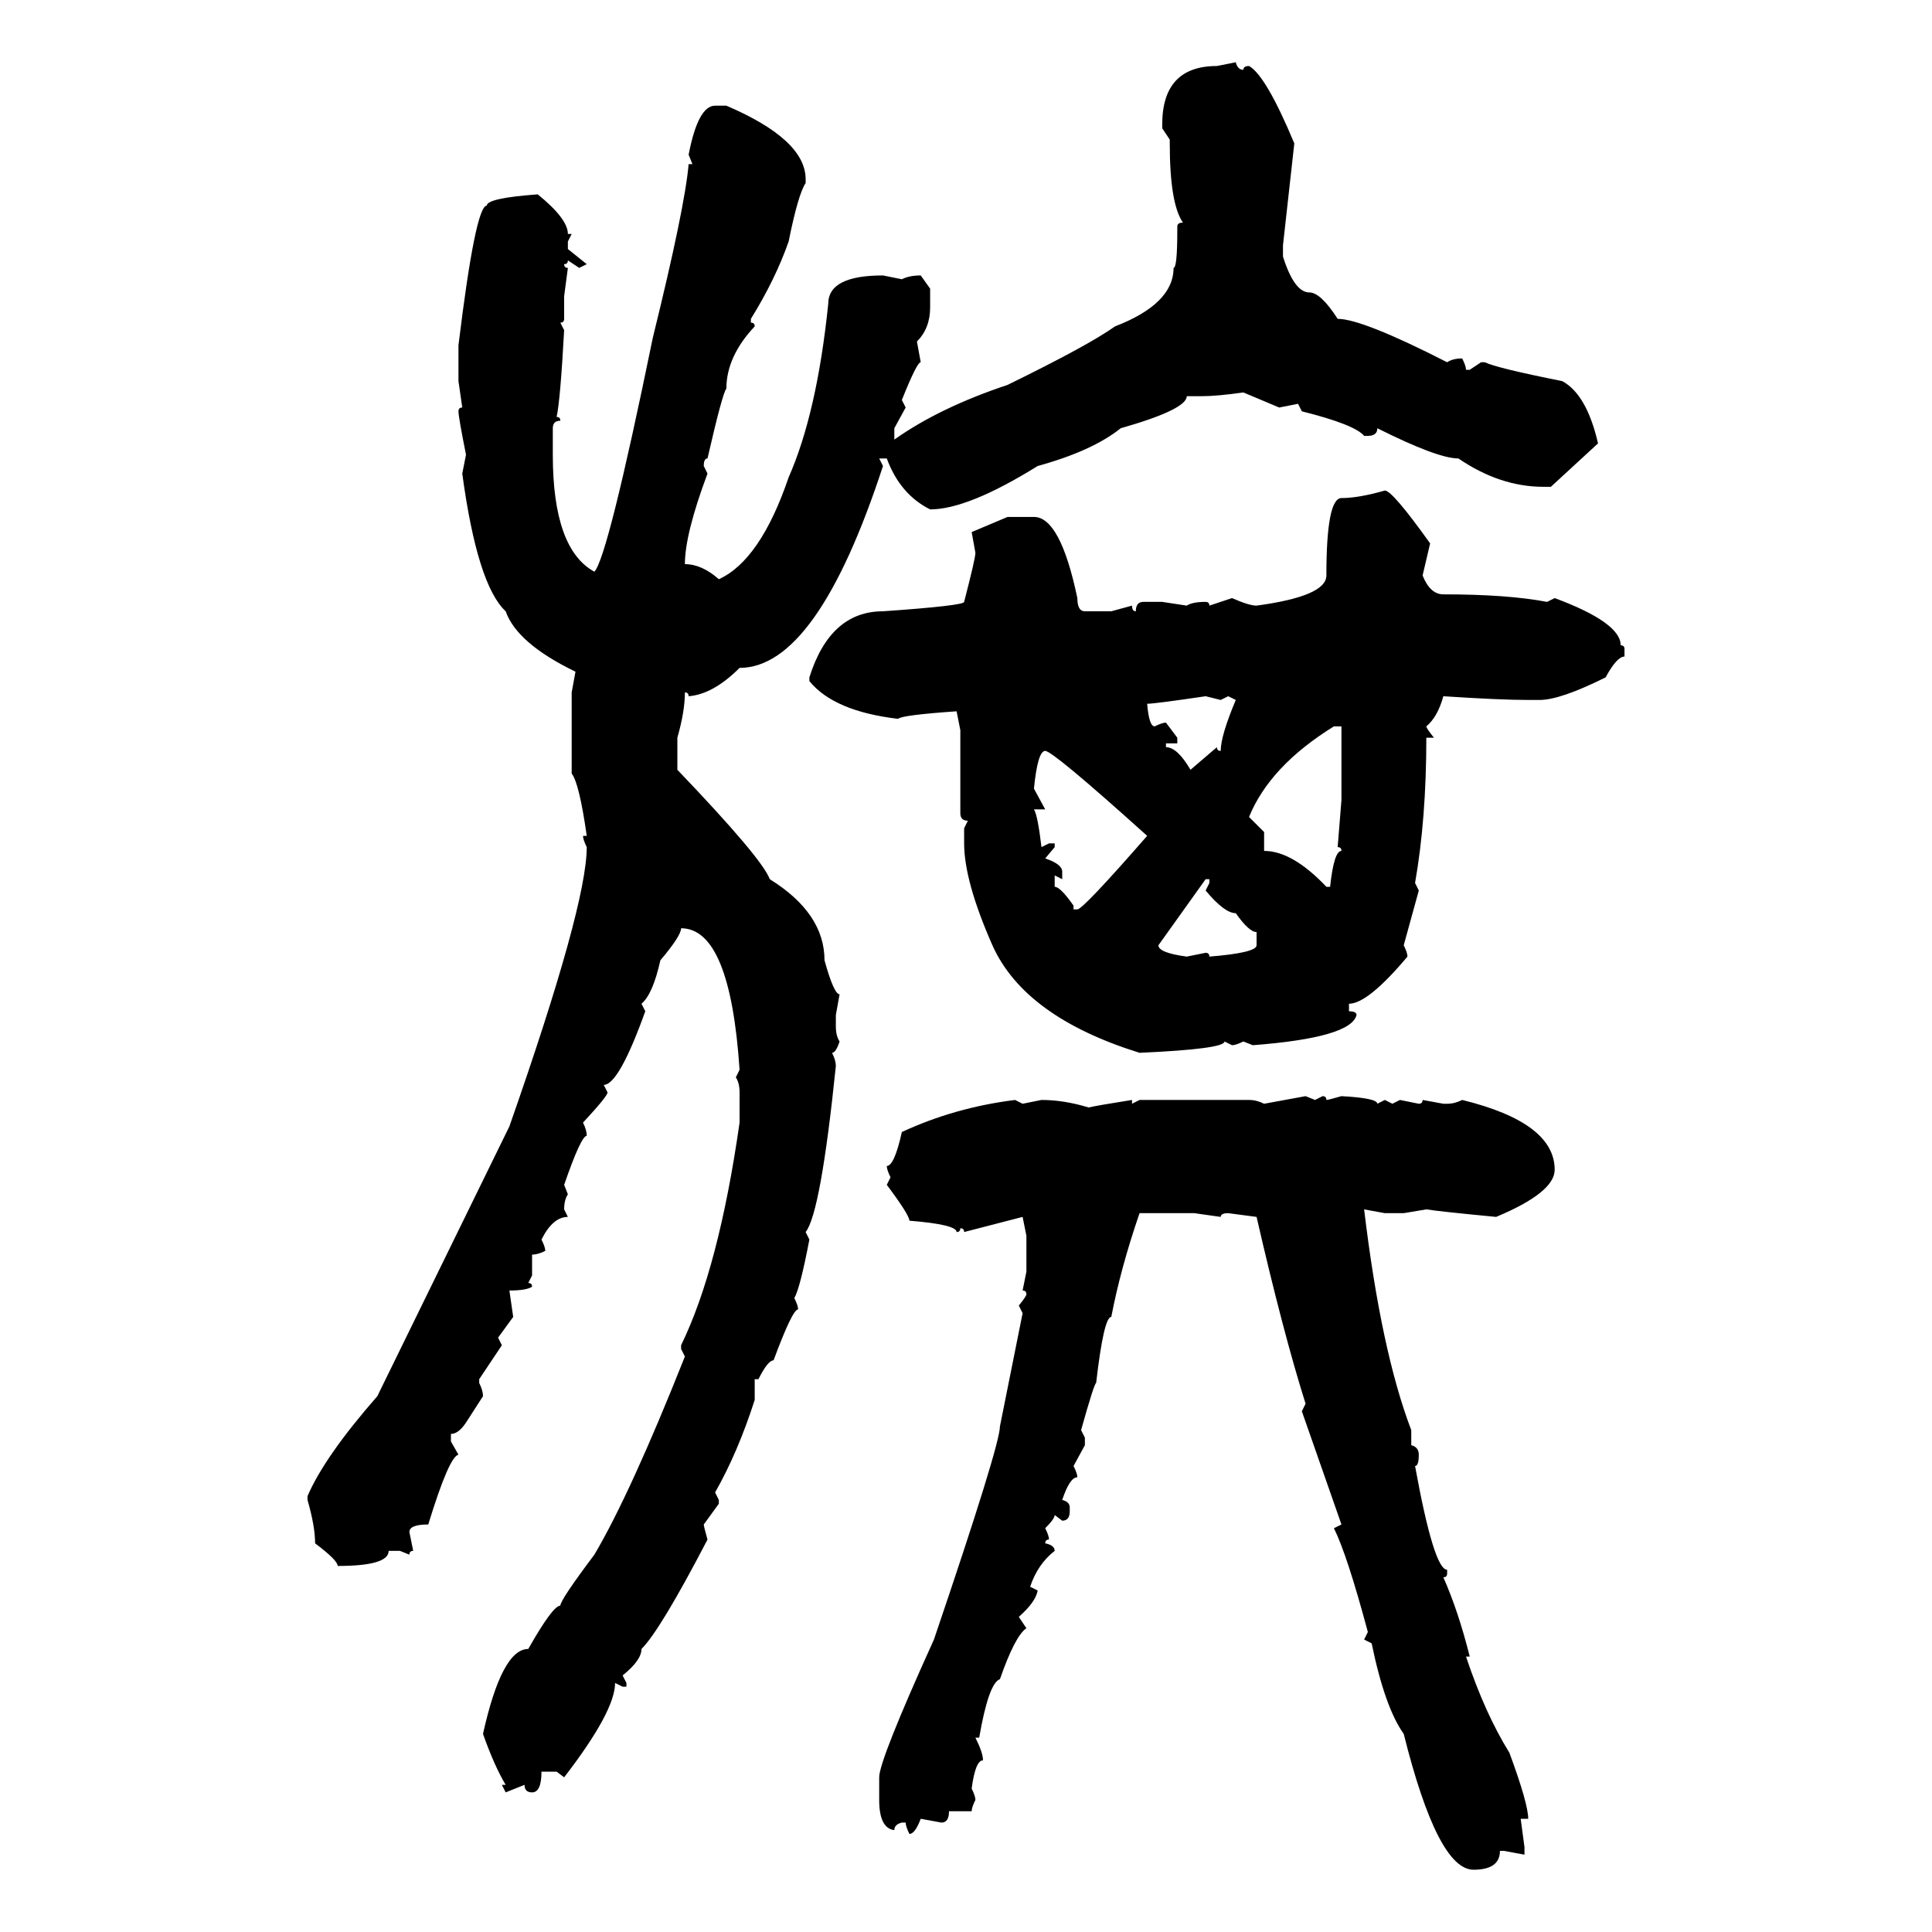 <svg xmlns="http://www.w3.org/2000/svg" xmlns:xlink="http://www.w3.org/1999/xlink" width="300" height="300"><path d="M188.96 10.25L191.89 9.67Q192.19 10.84 193.07 10.84L193.07 10.84Q193.07 10.25 193.95 10.25L193.95 10.25Q196.58 11.72 200.98 22.27L200.98 22.27L199.22 38.09L199.22 39.84Q200.98 45.41 203.32 45.41L203.32 45.41Q205.08 45.41 207.71 49.51L207.71 49.51Q211.52 49.51 224.71 56.25L224.71 56.25Q225.59 55.66 227.05 55.66L227.05 55.66Q227.64 56.84 227.64 57.42L227.64 57.42L228.22 57.42L229.98 56.25L230.57 56.25Q232.32 57.13 242.58 59.18L242.58 59.18Q246.39 61.23 248.14 68.85L248.14 68.85L240.82 75.59L239.65 75.59Q232.91 75.59 226.46 71.19L226.46 71.19Q223.24 71.19 213.87 66.50L213.87 66.50Q213.87 67.68 212.40 67.68L212.40 67.68L211.82 67.68Q210.35 65.92 202.15 63.87L202.15 63.87L201.56 62.70L198.63 63.28L193.07 60.94Q188.96 61.52 186.62 61.52L186.62 61.52L184.28 61.52Q184.28 63.57 174.02 66.50L174.02 66.50Q169.63 70.02 161.13 72.36L161.13 72.36Q150.29 79.10 144.43 79.10L144.43 79.10Q139.75 76.76 137.70 71.19L137.70 71.19L136.52 71.19L137.11 72.36Q126.86 103.71 114.84 103.71L114.84 103.71Q110.74 107.81 106.93 108.11L106.93 108.11Q106.93 107.52 106.35 107.52L106.35 107.52Q106.35 110.45 105.18 114.55L105.18 114.55L105.18 119.53Q118.36 133.30 119.53 136.52L119.53 136.52Q128.03 141.80 128.03 149.12L128.03 149.12Q129.49 154.39 130.37 154.39L130.37 154.39L129.79 157.62L129.79 159.38Q129.79 160.84 130.37 161.72L130.37 161.72Q129.79 163.48 129.20 163.48L129.20 163.48Q129.79 164.65 129.79 165.53L129.79 165.53Q127.44 188.38 125.10 191.31L125.10 191.31L125.68 192.48Q124.22 200.10 123.34 201.56L123.34 201.56Q123.93 202.73 123.93 203.32L123.93 203.32Q123.05 203.32 120.12 211.23L120.12 211.23Q119.24 211.23 117.77 214.16L117.77 214.16L117.19 214.16L117.19 217.38Q114.55 225.59 111.04 231.74L111.04 231.74L111.62 232.91L111.62 233.50L109.28 236.72Q109.28 237.01 109.86 239.06L109.86 239.06Q102.54 253.13 99.61 256.05L99.61 256.05Q99.61 257.81 96.68 260.16L96.68 260.16L97.27 261.33L97.27 261.91L96.68 261.91L95.51 261.33Q95.51 265.72 87.60 275.98L87.60 275.98L86.43 275.10L84.08 275.10Q84.08 278.32 82.62 278.32L82.62 278.32Q81.45 278.32 81.45 277.15L81.45 277.15L78.52 278.32L77.93 277.15L78.52 277.15Q76.76 274.22 75 269.24L75 269.24Q77.93 256.05 82.03 256.05L82.03 256.05Q85.84 249.32 87.01 249.32L87.01 249.32Q87.01 248.44 92.29 241.41L92.29 241.41Q97.85 232.03 106.35 210.64L106.35 210.64L105.76 209.47L105.76 208.89Q111.62 196.88 114.84 174.32L114.84 174.32L114.84 169.63Q114.84 168.16 114.26 167.29L114.26 167.29L114.84 166.11Q113.38 144.14 105.76 144.14L105.76 144.14Q105.76 145.31 102.54 149.12L102.54 149.12Q101.37 154.39 99.61 155.86L99.61 155.86L100.20 157.03Q96.09 168.46 93.75 168.46L93.75 168.46L94.34 169.63Q94.34 170.21 90.53 174.32L90.53 174.32Q91.11 175.49 91.11 176.37L91.11 176.37Q90.23 176.37 87.60 183.98L87.60 183.98L88.18 185.45Q87.60 186.33 87.60 187.79L87.60 187.79L88.18 188.96Q85.84 188.96 84.08 192.48L84.08 192.48Q84.67 193.65 84.67 194.24L84.67 194.24Q83.50 194.82 82.62 194.82L82.62 194.82L82.62 198.05L82.03 199.22Q82.62 199.22 82.62 199.80L82.62 199.80Q81.74 200.39 79.10 200.39L79.10 200.39L79.69 204.49L77.34 207.71L77.93 208.89L74.41 214.16L74.41 214.75Q75 215.92 75 216.80L75 216.80L72.36 220.90Q71.19 222.66 70.02 222.66L70.02 222.66L70.02 223.83L71.19 225.88Q69.73 226.17 66.50 236.72L66.50 236.72Q63.57 236.72 63.57 237.89L63.57 237.89L64.16 240.82Q63.57 240.82 63.57 241.41L63.57 241.41L62.11 240.82L60.35 240.82Q60.35 243.16 52.44 243.16L52.44 243.16Q52.44 242.29 48.93 239.65L48.93 239.65Q48.93 237.01 47.75 232.91L47.75 232.91L47.75 232.32Q50.39 226.17 58.59 216.80L58.59 216.80L79.10 174.90Q91.11 140.63 91.11 131.54L91.11 131.54Q90.53 130.37 90.53 129.79L90.53 129.79L91.11 129.79Q89.94 121.58 88.77 120.12L88.77 120.12L88.77 107.52L89.36 104.30Q80.27 99.90 78.52 94.92L78.52 94.92Q74.12 90.82 71.78 73.54L71.78 73.54L72.36 70.61Q71.19 64.75 71.19 63.87L71.19 63.87Q71.19 63.28 71.78 63.28L71.78 63.28L71.19 59.18L71.19 53.61Q73.83 31.93 75.59 31.93L75.59 31.93Q75.59 30.76 83.50 30.18L83.50 30.18Q88.18 33.98 88.18 36.33L88.18 36.33L88.77 36.33L88.18 37.50L88.18 38.67L91.11 41.02L89.94 41.60L88.18 40.43Q88.18 41.02 87.60 41.02L87.60 41.02Q87.60 41.60 88.18 41.60L88.18 41.60L87.60 46.00L87.60 49.51Q87.60 50.10 87.01 50.10L87.01 50.10L87.60 51.27Q87.01 62.11 86.43 64.75L86.43 64.75Q87.01 64.75 87.01 65.33L87.01 65.33Q85.84 65.33 85.84 66.50L85.84 66.50L85.84 70.61Q85.84 85.25 92.29 88.77L92.29 88.77Q94.34 86.72 101.37 52.44L101.37 52.44Q106.35 32.23 106.93 25.49L106.93 25.49L107.52 25.49L106.93 24.02Q108.40 16.41 111.04 16.41L111.04 16.41L112.79 16.41Q125.10 21.68 125.10 27.83L125.10 27.83L125.10 28.42Q123.93 30.18 122.46 37.50L122.46 37.50Q120.41 43.36 116.60 49.51L116.60 49.51L116.60 50.10Q117.19 50.10 117.19 50.68L117.19 50.68Q112.79 55.37 112.79 60.35L112.79 60.35Q112.21 60.94 109.86 71.19L109.86 71.19Q109.28 71.19 109.28 72.36L109.28 72.36L109.86 73.54Q106.35 82.91 106.35 87.60L106.35 87.60Q108.98 87.60 111.62 89.94L111.62 89.94Q118.07 87.01 122.46 74.12L122.46 74.12Q126.86 64.16 128.61 47.17L128.61 47.17Q128.61 42.77 137.11 42.77L137.11 42.77L140.04 43.36Q141.21 42.77 142.97 42.77L142.97 42.77L144.43 44.82L144.43 47.75Q144.43 50.98 142.38 53.03L142.38 53.03L142.97 56.25Q142.38 56.25 140.04 62.11L140.04 62.11L140.63 63.28L138.87 66.50L138.87 68.26Q145.90 63.28 156.45 59.77L156.45 59.77Q169.04 53.61 173.14 50.68L173.14 50.68Q182.23 47.17 182.23 41.60L182.23 41.60Q182.81 41.60 182.81 35.74L182.81 35.74L182.81 35.16Q182.81 34.57 183.69 34.57L183.69 34.57Q181.64 31.64 181.64 22.27L181.64 22.27L181.64 21.68L180.47 19.92L180.47 19.34Q180.47 10.25 188.96 10.25L188.96 10.25ZM215.04 76.17L215.04 76.17Q216.21 76.17 222.07 84.38L222.07 84.38L220.90 89.36Q222.07 92.29 224.12 92.29L224.12 92.29Q234.08 92.29 240.23 93.46L240.23 93.46L241.41 92.87Q251.66 96.68 251.66 100.20L251.66 100.20Q252.25 100.20 252.25 100.78L252.25 100.78L252.25 101.95Q251.07 101.95 249.32 105.18L249.32 105.18Q242.29 108.69 239.06 108.69L239.06 108.69L237.30 108.69Q232.91 108.69 224.12 108.11L224.12 108.11Q223.24 111.33 221.48 112.79L221.48 112.79Q221.48 113.09 222.66 114.55L222.66 114.55L221.48 114.55Q221.48 127.15 219.73 137.11L219.73 137.11L220.31 138.28L217.97 146.78Q218.55 147.95 218.55 148.54L218.55 148.54Q212.40 155.86 209.47 155.86L209.47 155.86L209.47 157.03Q210.64 157.03 210.64 157.62L210.64 157.62Q209.77 161.13 194.53 162.30L194.53 162.30L193.07 161.72Q191.89 162.30 191.31 162.30L191.31 162.30L190.14 161.72Q190.14 162.89 176.95 163.48L176.95 163.48Q159.08 157.91 154.10 146.78L154.10 146.78Q149.71 136.82 149.71 130.96L149.71 130.96L149.71 128.61L150.29 127.44Q149.12 127.44 149.12 126.27L149.12 126.27L149.12 113.38L148.54 110.45Q140.04 111.04 139.45 111.62L139.45 111.62Q129.49 110.45 125.68 105.76L125.68 105.76L125.68 105.18Q128.91 94.92 137.11 94.92L137.11 94.92Q149.71 94.04 149.71 93.46L149.71 93.46Q151.46 86.72 151.46 85.84L151.46 85.84L150.88 82.62L156.45 80.27L160.55 80.27Q164.65 80.27 167.29 92.87L167.29 92.87Q167.29 94.92 168.46 94.92L168.46 94.92L172.56 94.92L175.78 94.04Q175.78 94.92 176.37 94.92L176.37 94.92Q176.37 93.46 177.54 93.46L177.54 93.46L180.47 93.46L184.28 94.04Q185.16 93.46 187.21 93.46L187.21 93.46Q187.79 93.46 187.79 94.04L187.79 94.04L191.31 92.87Q193.95 94.04 195.12 94.04L195.12 94.04Q205.96 92.58 205.96 89.36L205.96 89.36Q205.96 77.34 208.30 77.34L208.30 77.34Q210.94 77.34 215.04 76.17ZM178.13 109.28L178.13 109.28Q178.42 112.79 179.30 112.79L179.30 112.79Q180.47 112.21 181.05 112.21L181.05 112.21L182.81 114.55L182.81 115.43L181.05 115.43L181.05 116.02Q182.81 116.02 184.86 119.53L184.86 119.53L188.96 116.02Q188.96 116.60 189.55 116.60L189.55 116.60Q189.55 114.26 191.89 108.69L191.89 108.69L190.72 108.11L189.55 108.69L187.21 108.11Q179.30 109.28 178.13 109.28ZM193.95 126.86L193.95 126.86L196.29 129.20L196.29 132.13Q200.68 132.13 205.96 137.70L205.96 137.70L206.54 137.70Q207.13 132.13 208.30 132.13L208.30 132.13Q208.30 131.54 207.71 131.54L207.71 131.54L208.30 124.22L208.30 112.79L207.13 112.79Q197.17 118.95 193.95 126.86ZM160.55 122.46L160.55 122.46L162.30 125.68L160.55 125.68Q161.13 126.56 161.72 131.54L161.72 131.54L162.89 130.96L163.77 130.96L163.77 131.54L162.30 133.30Q164.94 134.18 164.94 135.35L164.94 135.35L164.94 136.52L163.77 135.94L163.77 137.70Q164.65 137.70 166.70 140.63L166.70 140.63L166.70 141.21L167.29 141.21Q168.16 141.21 178.13 129.79L178.13 129.79Q163.48 116.60 162.30 116.60L162.30 116.60Q161.13 116.60 160.55 122.46ZM187.79 136.52L187.21 136.52L179.88 146.78Q179.88 147.95 184.28 148.54L184.28 148.54L187.21 147.95Q187.79 147.95 187.79 148.54L187.79 148.54Q195.12 147.95 195.12 146.78L195.12 146.78L195.12 144.73Q193.95 144.73 191.89 141.80L191.89 141.80Q190.14 141.80 187.21 138.28L187.21 138.28L187.79 137.11L187.79 136.52ZM196.29 171.39L202.73 170.21L204.20 170.80L205.37 170.21Q205.96 170.21 205.96 170.80L205.96 170.80Q206.25 170.80 208.30 170.21L208.30 170.21Q213.87 170.51 213.87 171.39L213.87 171.39L215.04 170.80L216.21 171.39L217.38 170.80L220.31 171.39Q220.90 171.39 220.90 170.80L220.90 170.80L224.12 171.39L224.71 171.39Q225.88 171.39 227.05 170.80L227.05 170.80Q241.41 174.32 241.41 181.64L241.41 181.64Q241.41 185.16 232.32 188.96L232.32 188.96Q223.24 188.09 221.48 187.79L221.48 187.79L217.97 188.38L215.04 188.38L211.82 187.79Q214.45 209.77 219.14 222.07L219.14 222.07L219.14 224.41Q220.31 224.71 220.31 225.88L220.31 225.88Q220.31 227.64 219.73 227.64L219.73 227.64Q222.66 243.75 224.71 243.75L224.71 243.75L224.71 244.34Q224.71 244.92 224.12 244.92L224.12 244.92Q226.46 250.20 228.22 257.23L228.22 257.23L227.64 257.23Q230.57 266.02 234.38 272.17L234.38 272.17Q237.30 280.08 237.30 282.42L237.30 282.42L236.13 282.42L236.72 286.82L236.72 287.99L233.50 287.40L232.91 287.40Q232.91 290.33 228.81 290.33L228.81 290.33Q223.24 290.33 217.97 269.24L217.97 269.24Q215.04 265.14 212.99 255.18L212.99 255.18L211.82 254.59L212.40 253.42Q209.18 241.41 207.13 237.30L207.13 237.30L208.30 236.72L202.15 219.14L202.73 217.97Q199.22 206.84 195.12 188.96L195.12 188.96L190.72 188.38Q189.55 188.38 189.55 188.96L189.55 188.96L185.45 188.38L176.95 188.38Q174.02 196.88 172.56 204.49L172.56 204.49Q171.39 204.49 170.21 214.75L170.21 214.75Q169.92 214.75 167.87 222.07L167.87 222.07L168.46 223.24L168.46 224.41L166.70 227.64Q167.29 228.81 167.29 229.39L167.29 229.39Q166.11 229.39 164.94 232.91L164.94 232.91Q166.11 233.20 166.11 234.08L166.11 234.08L166.11 234.67Q166.11 236.13 164.94 236.13L164.94 236.13L163.77 235.25Q163.77 235.84 162.30 237.30L162.30 237.30Q162.89 238.48 162.89 239.06L162.89 239.06Q162.30 239.06 162.30 239.65L162.30 239.65Q163.77 239.94 163.77 240.82L163.77 240.82Q161.13 242.87 159.96 246.39L159.96 246.39L161.13 246.97Q160.84 248.73 158.20 251.07L158.20 251.07L159.38 252.83Q157.62 254.00 155.27 260.74L155.27 260.74Q153.52 261.33 152.05 269.82L152.05 269.82L151.46 269.82Q152.64 272.17 152.64 273.34L152.64 273.34Q151.46 273.34 150.88 277.73L150.88 277.73Q151.46 278.91 151.46 279.49L151.46 279.49Q150.88 280.66 150.88 281.25L150.88 281.25L147.36 281.25Q147.36 283.01 146.19 283.01L146.19 283.01L142.97 282.42Q142.09 284.77 141.21 284.77L141.21 284.77Q140.63 283.59 140.63 283.01L140.63 283.01L140.04 283.01Q138.87 283.30 138.87 284.18L138.87 284.18Q136.52 283.89 136.52 279.49L136.52 279.49L136.52 275.98Q136.52 273.34 145.02 254.59L145.02 254.59Q155.27 224.41 155.27 221.48L155.27 221.48L158.79 203.91L158.20 202.73Q159.38 201.27 159.38 200.98L159.38 200.98Q159.38 200.39 158.79 200.39L158.79 200.39L159.38 197.46L159.38 191.89L158.79 188.96L149.71 191.31Q149.71 190.72 149.12 190.72L149.12 190.72Q149.12 191.31 148.54 191.31L148.54 191.31Q148.54 190.14 141.21 189.55L141.21 189.55Q141.21 188.67 137.70 183.98L137.70 183.98L138.28 182.81Q137.70 181.64 137.70 181.05L137.70 181.05Q138.87 181.05 140.04 175.78L140.04 175.78Q148.24 171.97 157.62 170.80L157.62 170.80L158.79 171.39L161.72 170.80Q165.23 170.80 169.04 171.97L169.04 171.97Q170.21 171.68 175.78 170.80L175.78 170.80L175.78 171.39L176.95 170.80L193.95 170.80Q195.12 170.80 196.29 171.39L196.29 171.39Z"/></svg>
